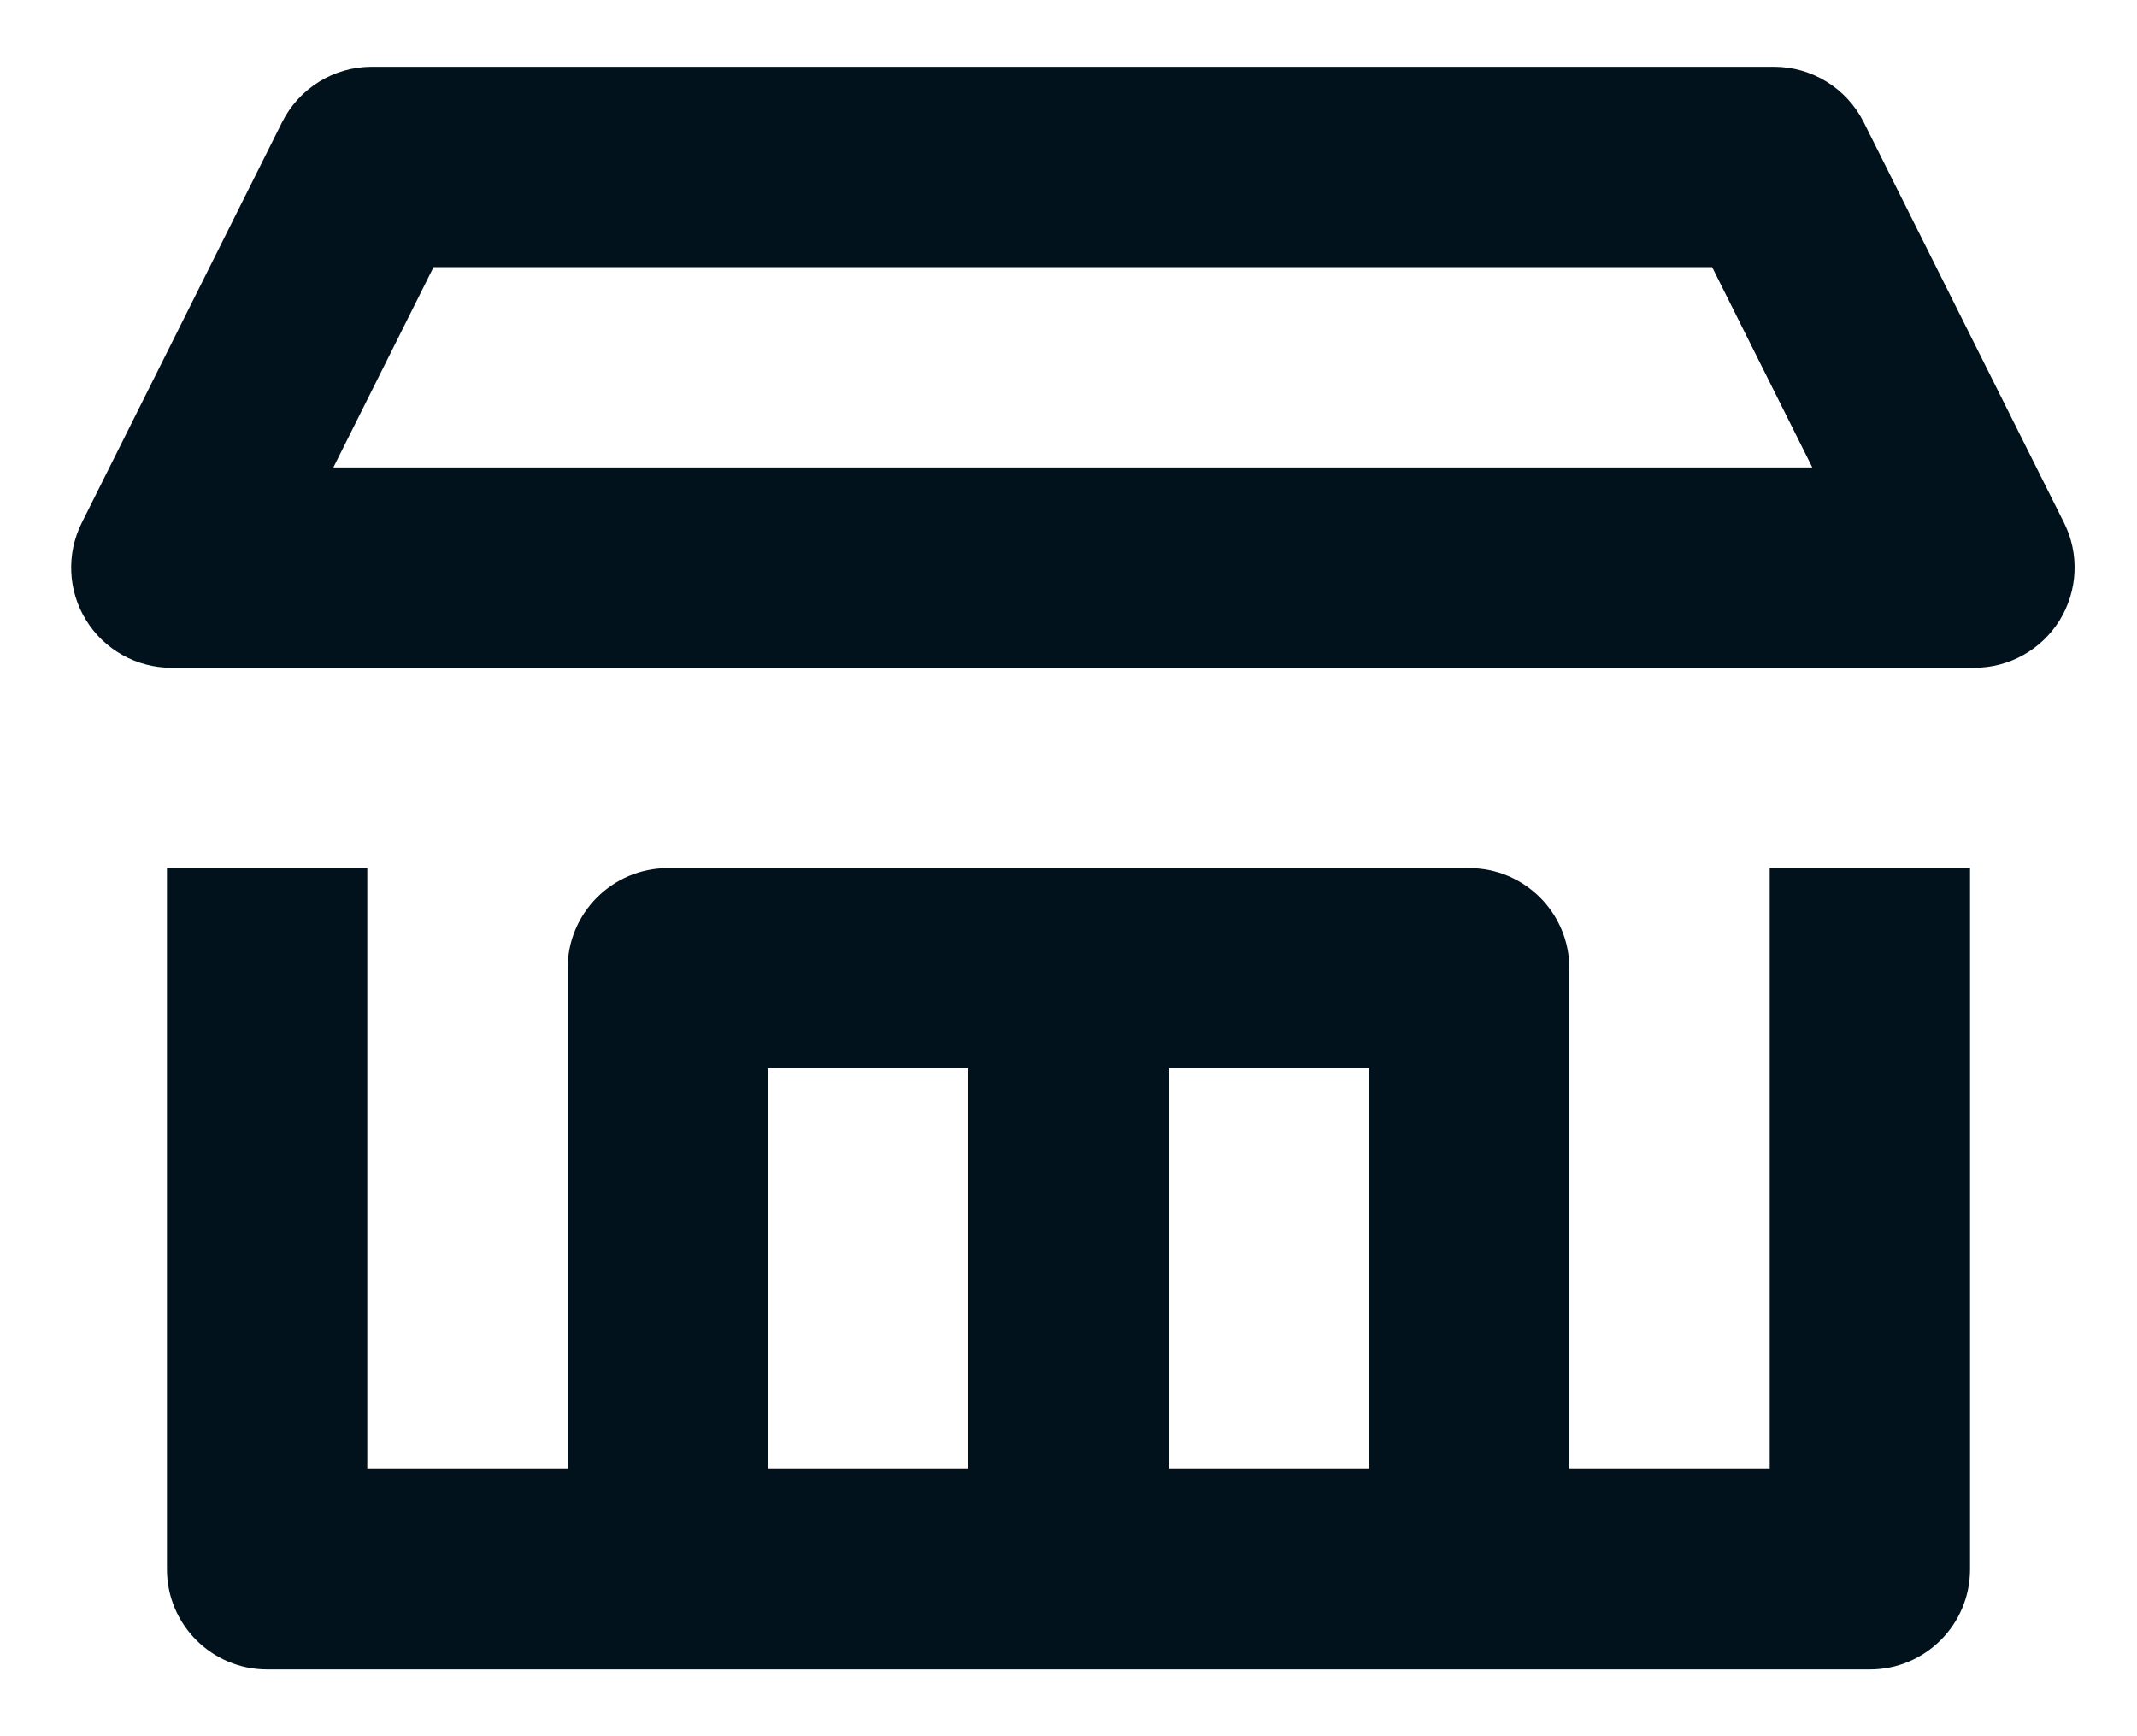 <svg width="16" height="13" viewBox="0 0 16 13" fill="none" xmlns="http://www.w3.org/2000/svg">
<path fill-rule="evenodd" clip-rule="evenodd" d="M2.112 0.915C2.239 0.661 2.499 0.5 2.783 0.5H5V2H3.246L2.496 3.5H13.569L12.819 2H5V0.5H13.283C13.567 0.5 13.826 0.661 13.954 0.915L15.454 3.915C15.57 4.147 15.557 4.423 15.421 4.644C15.284 4.865 15.043 5 14.783 5H1.283C1.023 5 0.781 4.865 0.645 4.644C0.508 4.423 0.496 4.147 0.612 3.915L2.112 0.915Z" fill="#02121C"/>
<path fill-rule="evenodd" clip-rule="evenodd" d="M1.25 11.75V6.5H2.75V11H4.25L4.25 7.25C4.25 6.836 4.586 6.5 5 6.5H11C11.414 6.5 11.75 6.836 11.75 7.25L11.75 11H13.25V6.5H14.75V11.75C14.75 12.164 14.414 12.5 14 12.5H2C1.586 12.5 1.25 12.164 1.25 11.75ZM7.25 11H5.75L5.75 8H7.25V11ZM8.75 11H10.25L10.25 8H8.75V11Z" fill="#02121C"/>
</svg>
